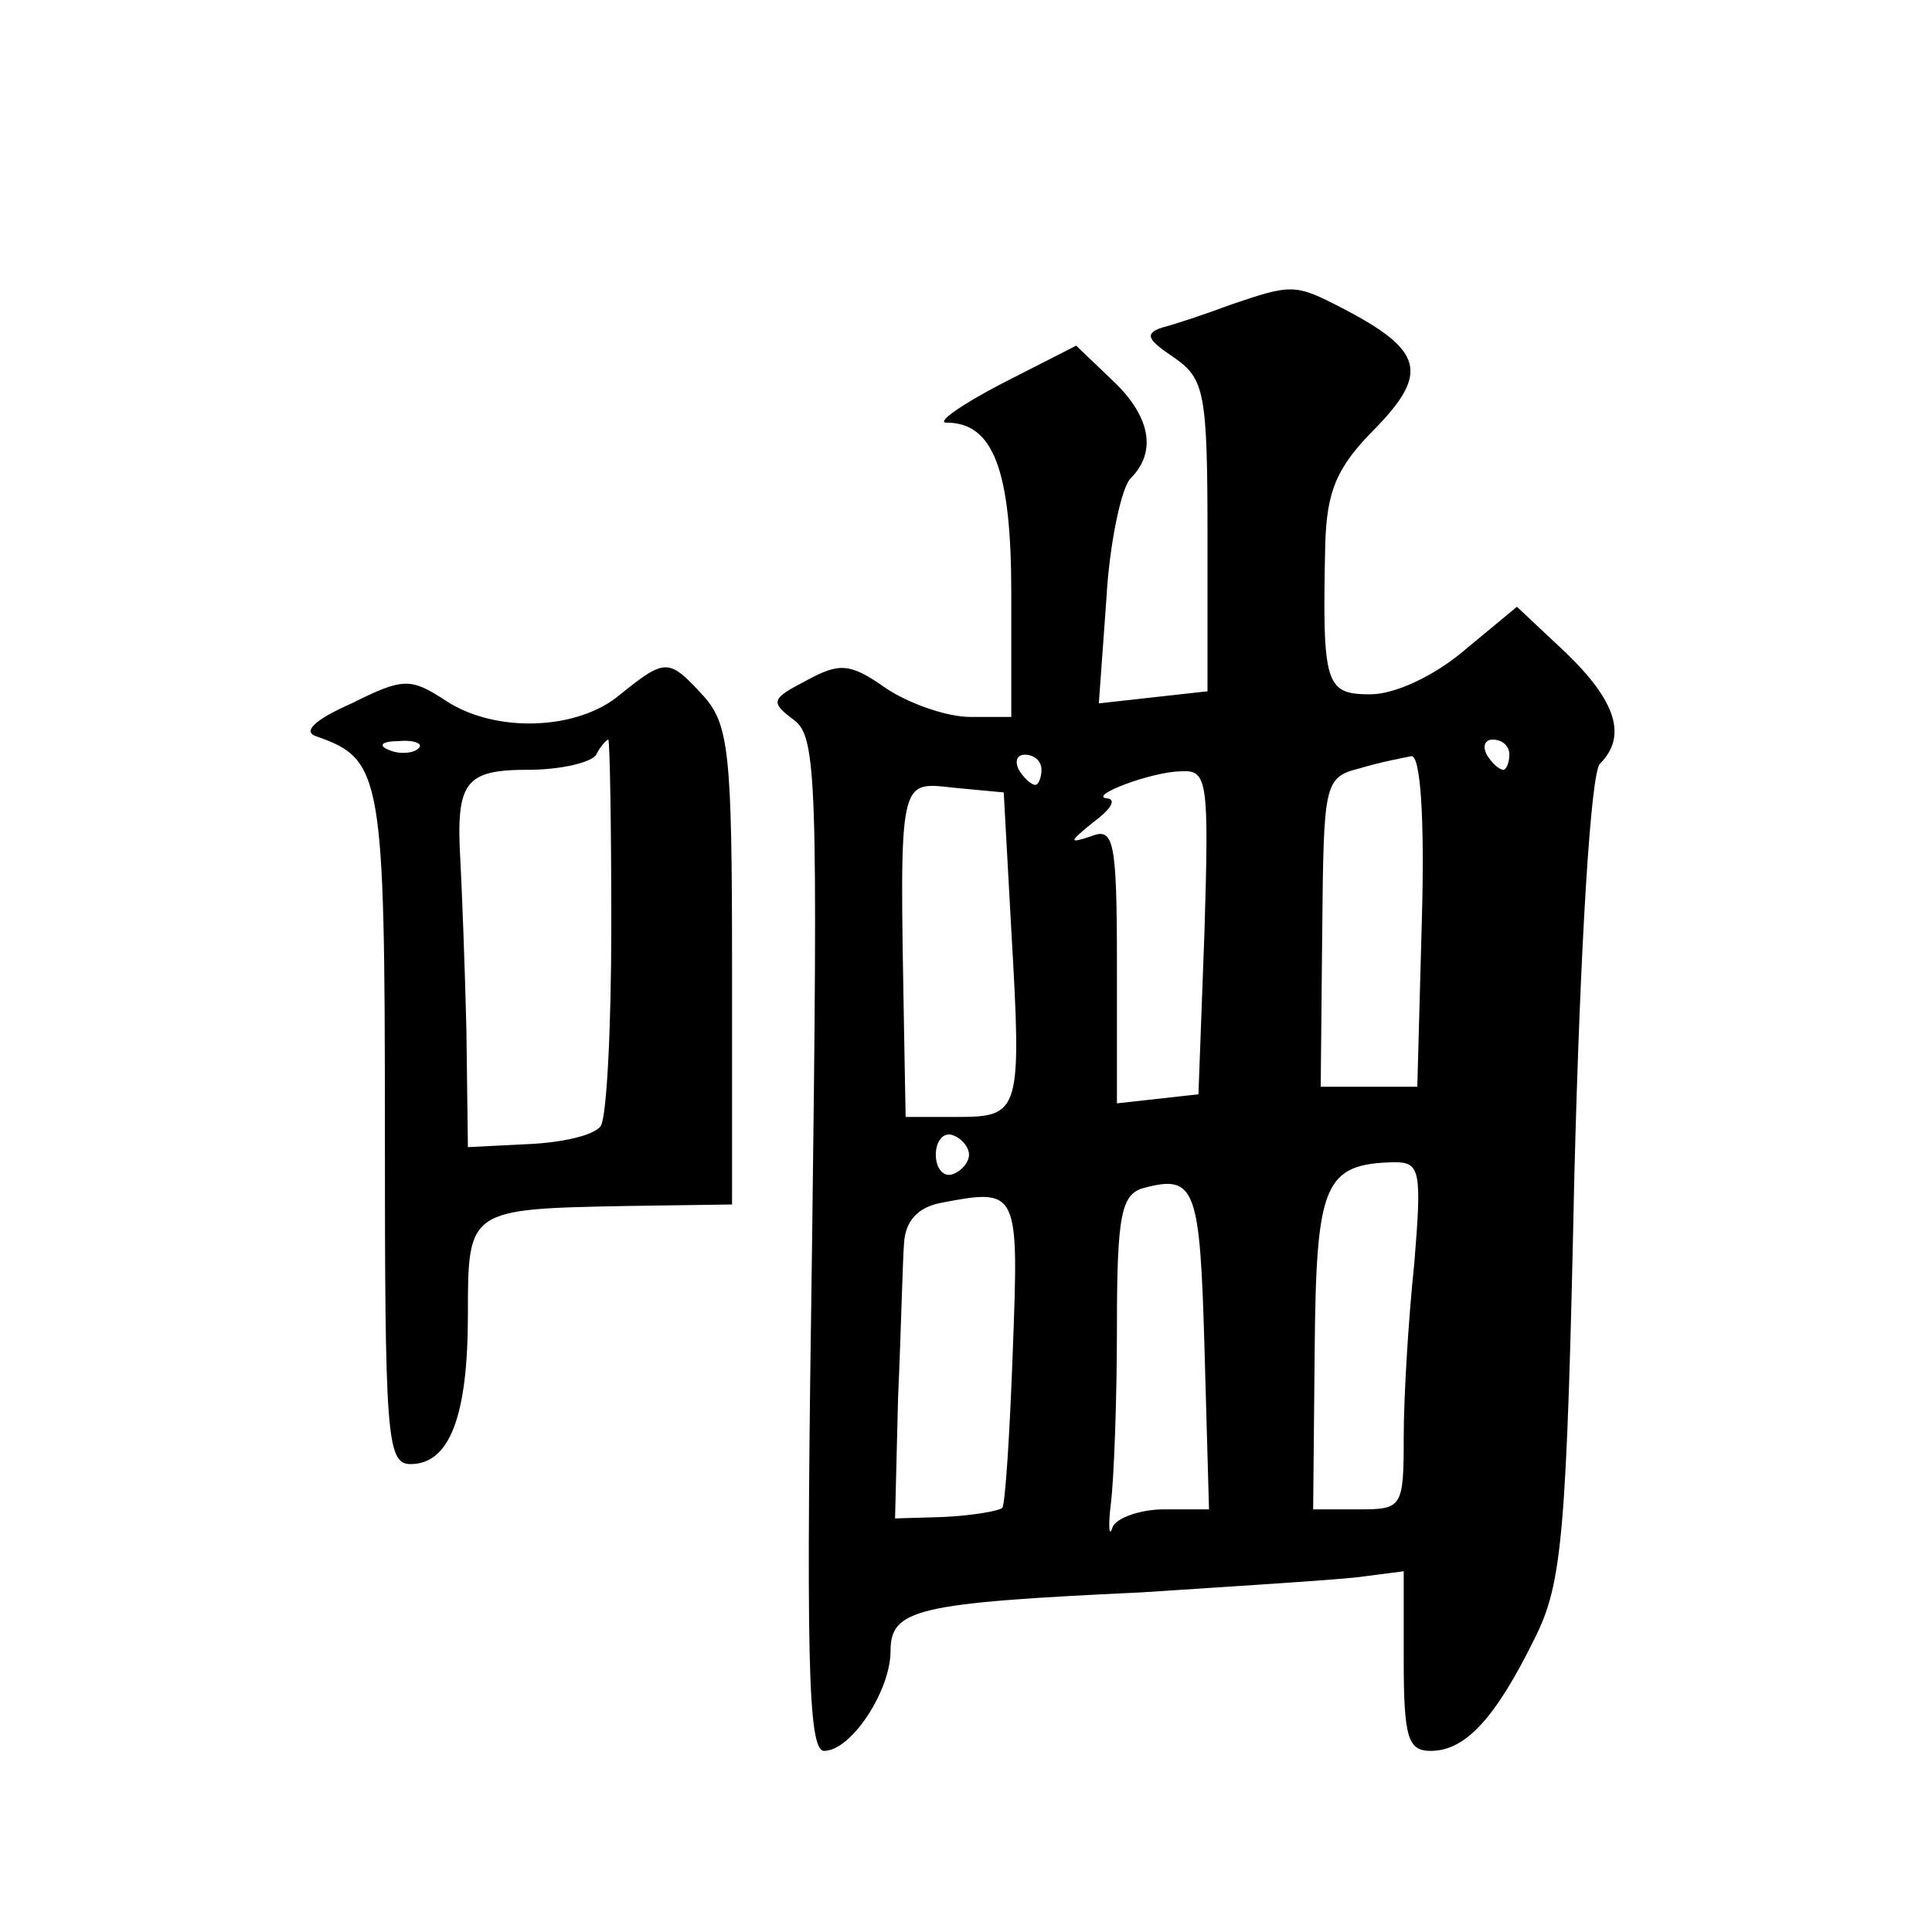 <?xml version="1.0" standalone="no"?>
<!DOCTYPE svg PUBLIC "-//W3C//DTD SVG 20010904//EN"
 "http://www.w3.org/TR/2001/REC-SVG-20010904/DTD/svg10.dtd">
<svg version="1.0" xmlns="http://www.w3.org/2000/svg"
 width="128pt" height="128pt" viewBox="0 0 128 128"
 preserveAspectRatio="xMidYMid meet">
<g transform="translate(0,128) scale(0.1,-0.1)"
fill="#0" stroke="none">
<path d="M815 1078 c-16 -6 -37 -13 -45 -15 -12 -4 -10 -8 8 -20 20 -14 22 -23
22 -118 l0 -103 -36 -4 -36 -4 5 69 c2 37 10 74 16 80 18 18 13 42 -13 66 l-23
22 -49 -25 c-27 -14 -44 -26 -37 -26 31 0 43 -31 43 -113 l0 -82 -27 0 c-16 0 -41
9 -56 19 -24 17 -31 17 -53 5 -23 -12 -24 -14 -8 -26 15 -11 16 -39 12 -348 -4
-270 -3 -335 8 -335 18 0 44 40 44 66 0 28 17 32 166 39 61 4 125 8 143 10 l31
4 0 -59 c0 -52 3 -60 18 -60 23 0 43 22 69 75 18 36 21 68 26 304 4 158 11 269
17 275 18 18 11 41 -22 73 l-33 31 -35 -29 c-20 -17 -46 -29 -62 -29 -30 0 -32
6 -30 99 1 35 7 51 33 77 36 37 32 52 -22 80 -31 16 -33 16 -74 2z m185 -298 c0
-5 -2 -10 -4 -10 -3 0 -8 5 -11 10 -3 6 -1 10 4 10 6 0 11 -4 11 -10z m-310 -10
c0 -5 -2 -10 -4 -10 -3 0 -8 5 -11 10 -3 6 -1 10 4 10 6 0 11 -4 11 -10z m252 -100
l-3 -110 -32 0 -32 0 1 102 c1 99 1 103 25 109 13 4 29 7 34 8 6 1 9 -40 7 -109z
m-144 -7 l-4 -108 -27 -3 -27 -3 0 91 c0 83 -2 92 -17 86 -15 -5 -15 -4 1 9 11
8 16 15 10 16 -15 1 29 18 49 18 17 1 18 -7 15 -106z m-128 1 c7 -121 6 -124 -36
-124 l-34 0 -1 55 c-3 173 -4 167 34 163 l32 -3 5 -91z m-28 -149 c0 -5 -5 -11
-11 -13 -6 -2 -11 4 -11 13 0 9 5 15 11 13 6 -2 11 -8 11 -13z m295 -72 c-4 -38
-7 -89 -7 -115 0 -47 -1 -48 -30 -48 l-30 0 1 105 c1 111 6 124 53 125 17 0 18
-6 13 -67z m-139 -56 l3 -107 -30 0 c-16 0 -32 -6 -34 -12 -2 -7 -3 0 -1 16 2 16
4 68 4 117 0 75 3 88 18 92 34 9 37 0 40 -106z m-127 -2 c-2 -55 -5 -102 -7 -104
-2 -2 -19 -5 -38 -6 l-33 -1 2 80 c2 45 3 91 4 103 1 14 9 23 24 26 52 10 52 9
48 -98z M411 820 c-28 -24 -83 -26 -116 -4 -23 15 -28 15 -62 -2 -25 -11 -33 -19
-23 -22 43 -15 45 -26 45 -259 0 -204 1 -223 17 -223 26 0 38 32 38 99 0 70 0 70
105 72 l70 1 0 158 c0 141 -2 160 -19 179 -23 25 -25 25 -55 1z m-134 -36 c-3 -3
-12 -4 -19 -1 -8 3 -5 6 6 6 11 1 17 -2 13 -5z m128 -117 c0 -67 -3 -127 -7 -133
-4 -6 -25 -11 -48 -12 l-40 -2 -1 78 c-1 42 -3 93 -4 112 -3 52 3 60 45 60 22 0
42 5 45 10 3 6 7 10 8 10 1 0 2 -55 2 -123z"/>
</g>
</svg>
